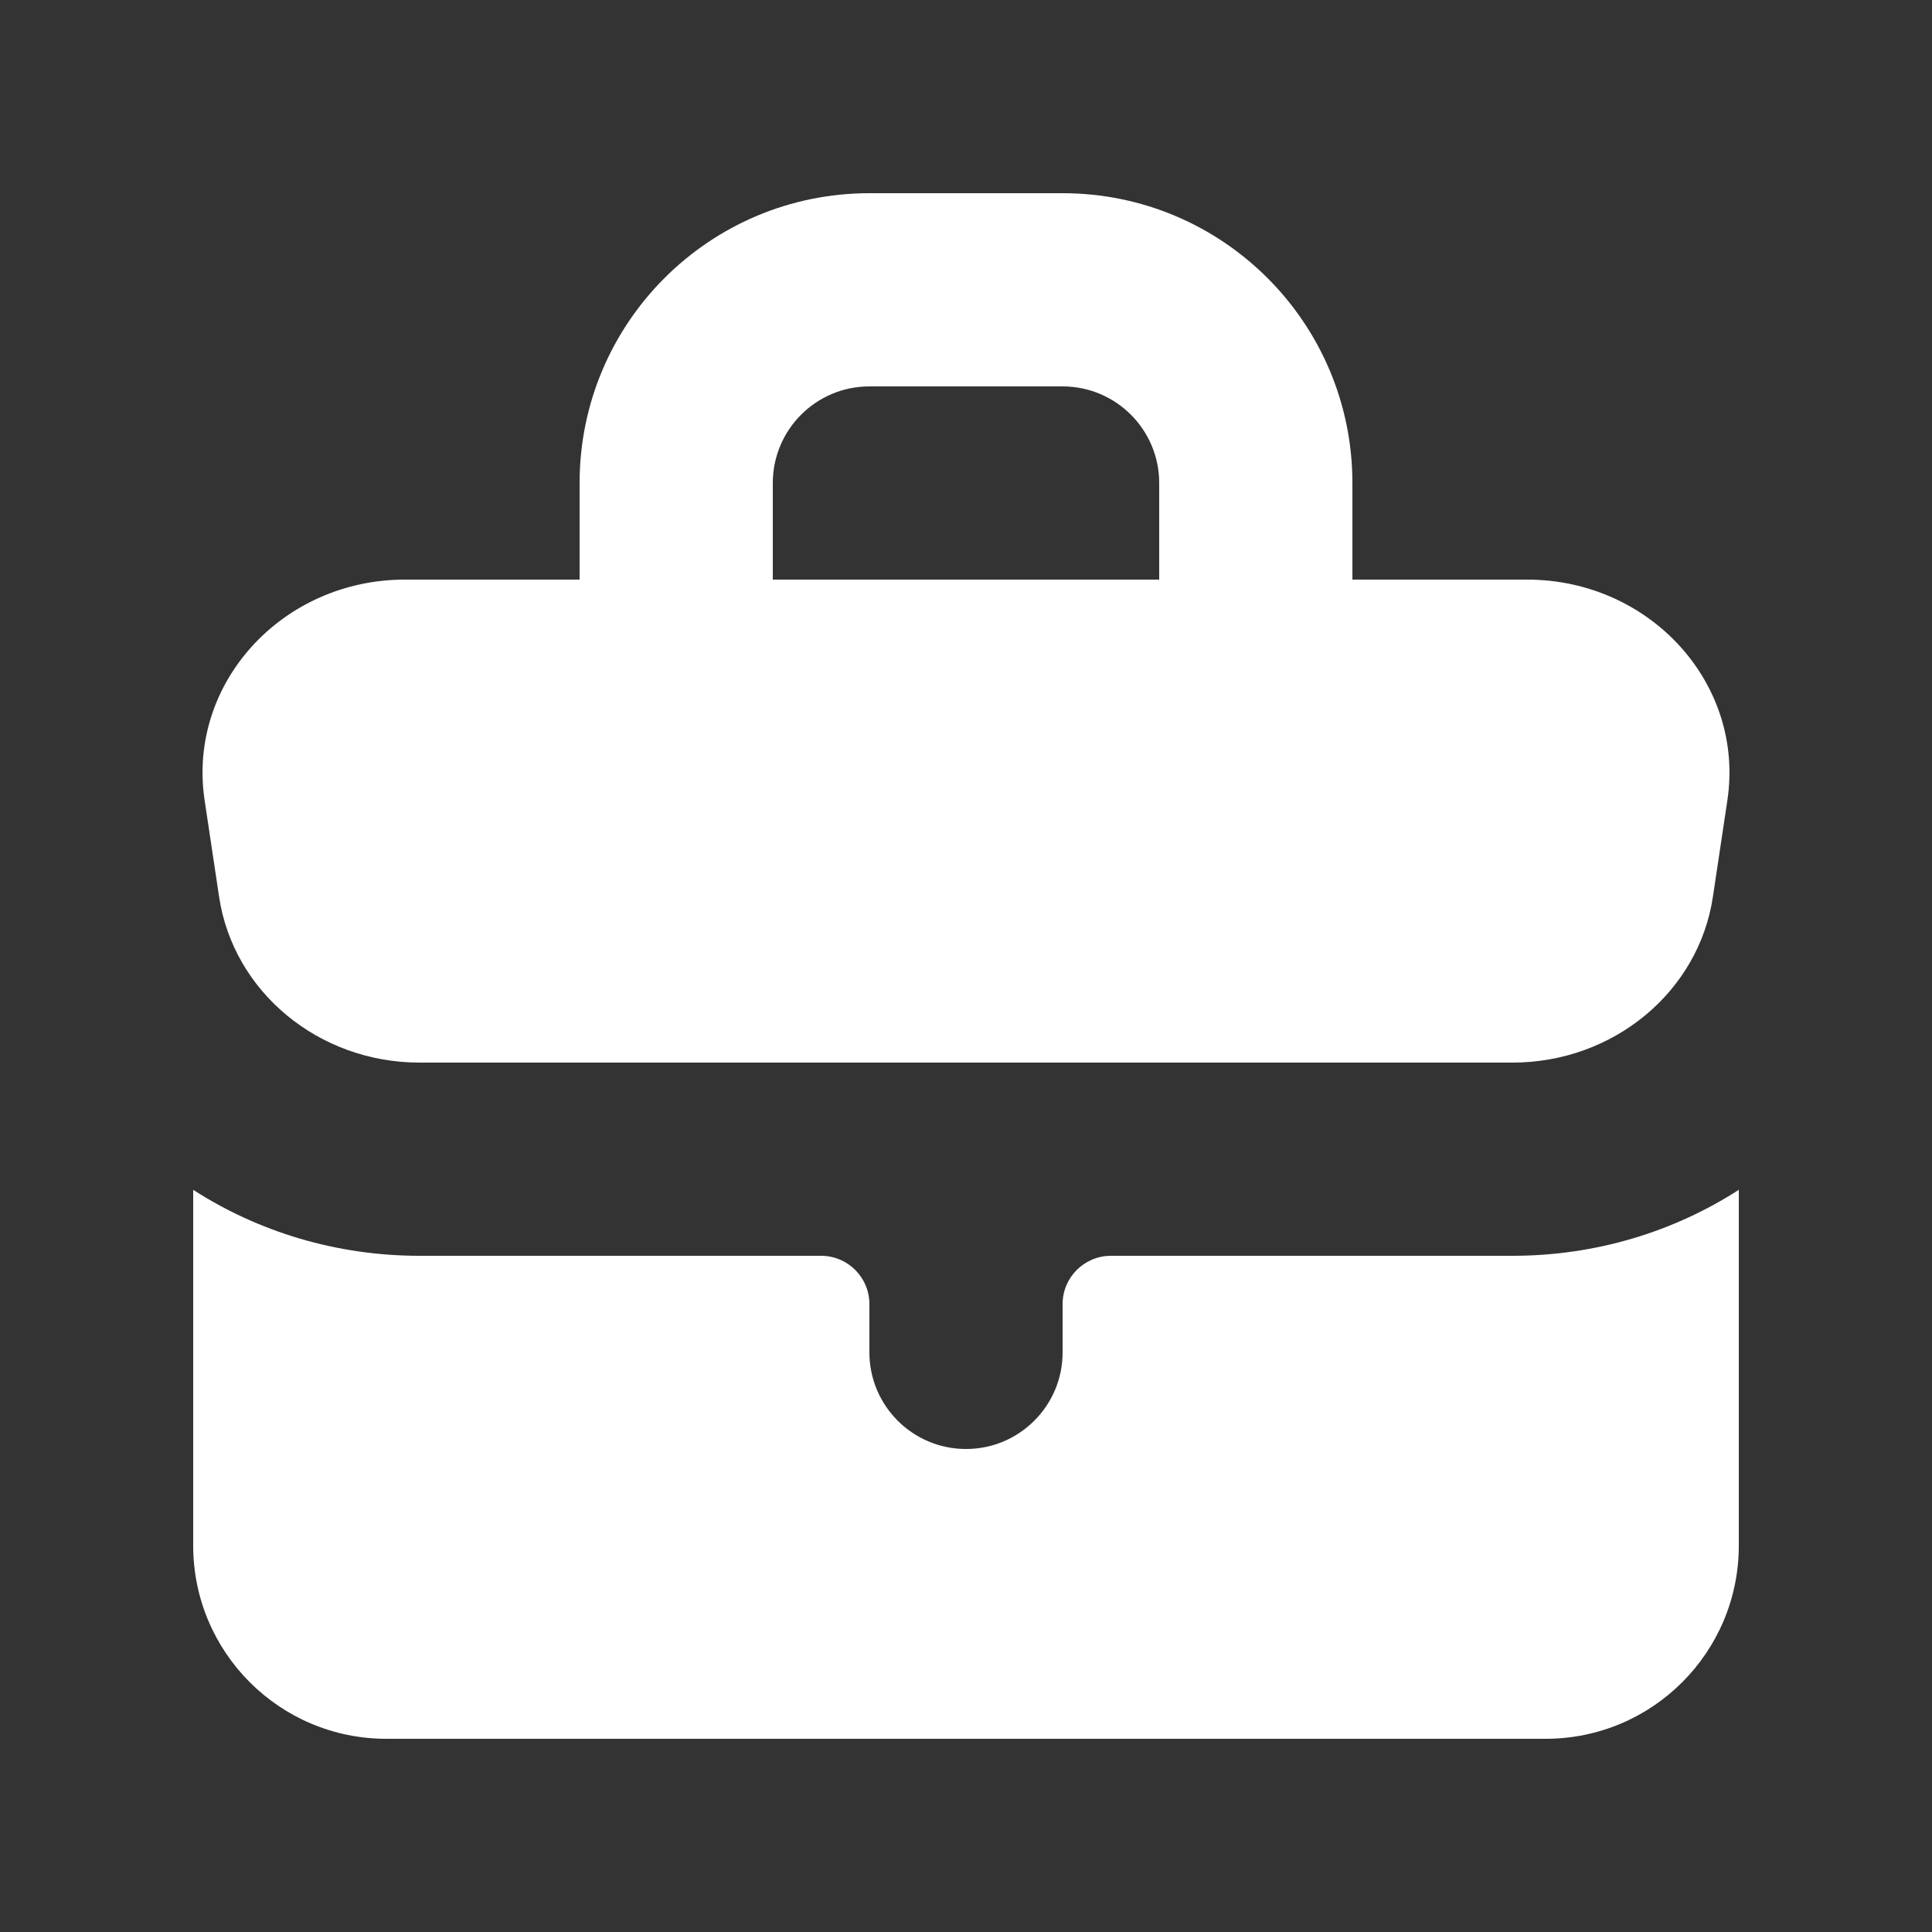 <svg width="20" height="20" viewBox="0 0 20 20" fill="none" xmlns="http://www.w3.org/2000/svg">
<rect x="0" y="0" width="20" height="20" fill="#333333" stroke="none"/>
<path fill-rule="evenodd" clip-rule="evenodd" d="M9 2C7.343 2 6 3.343 6 5V6H4.193C2.917 6 1.938 7.078 2.118 8.283L2.268 9.283C2.415 10.268 3.3 11 4.343 11H15.657C16.701 11 17.585 10.268 17.732 9.283L17.882 8.283C18.062 7.078 17.083 6 15.807 6H14V5C14 3.343 12.657 2 11 2H9ZM12 6V5C12 4.448 11.552 4 11 4H9C8.448 4 8 4.448 8 5V6H12Z" fill="white"/>
<path d="M2 12.317V16C2 17.105 2.895 18 4 18H16C17.105 18 18 17.105 18 16V12.317C17.328 12.75 16.52 13 15.657 13H11.5C11.224 13 11 13.224 11 13.5V14C11 14.552 10.552 15 10 15C9.448 15 9 14.552 9 14V13.5C9 13.224 8.776 13 8.5 13H4.343C3.48 13 2.672 12.75 2 12.317Z" fill="white"/>
</svg>
